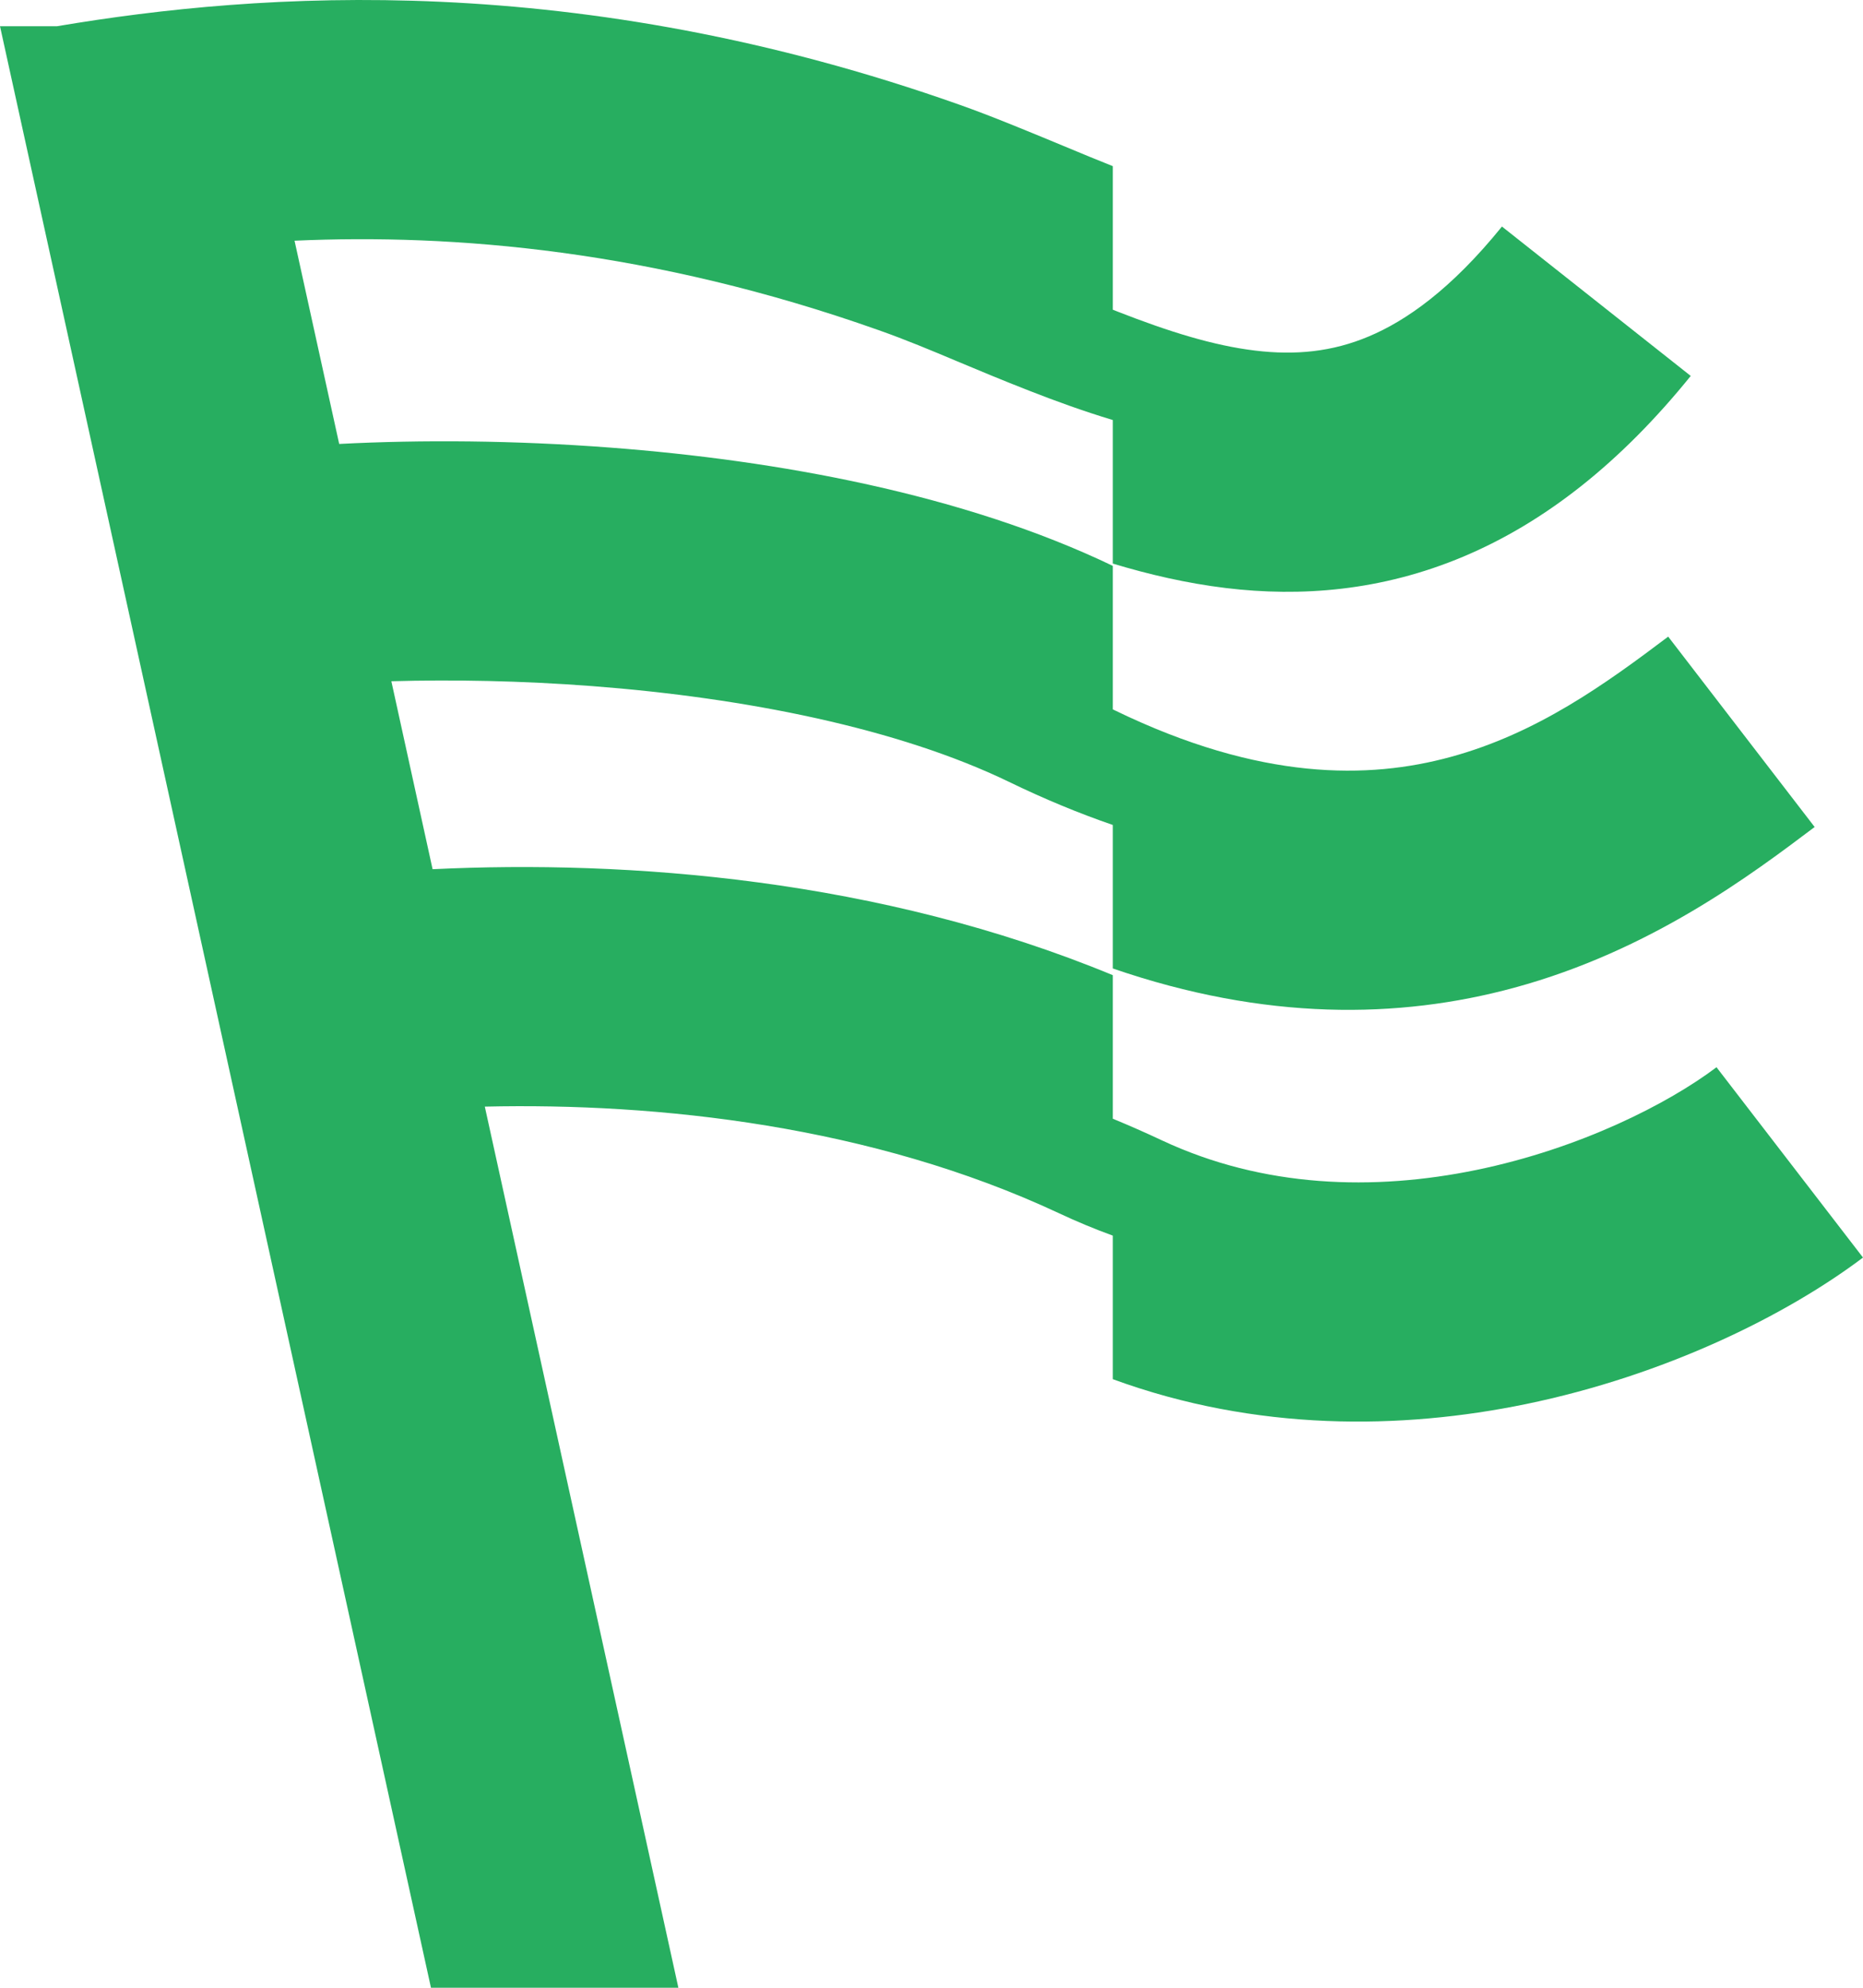<svg width="30" height="32" viewBox="0 0 30 32" fill="none" xmlns="http://www.w3.org/2000/svg">
<path d="M17.117 2.346C17.407 2.467 17.682 2.581 17.92 2.675V4.986C17.949 4.997 17.978 5.009 18.006 5.02C18.82 5.338 19.537 5.563 20.212 5.644C20.859 5.722 21.452 5.665 22.042 5.416C22.642 5.164 23.367 4.659 24.186 3.647L27.226 6.052C26.098 7.447 24.882 8.406 23.566 8.96C22.24 9.518 20.941 9.611 19.744 9.467C19.105 9.39 18.493 9.246 17.92 9.073V6.762C17.443 6.618 16.992 6.454 16.576 6.291C16.125 6.115 15.756 5.96 15.419 5.819C14.979 5.634 14.593 5.472 14.149 5.315C10.507 4.025 7.313 3.76 4.743 3.875L5.462 7.147C6.792 7.078 8.296 7.089 9.831 7.206C12.519 7.41 15.514 7.955 17.92 9.11V11.42L17.959 11.439C20.298 12.572 22.04 12.545 23.355 12.187C24.75 11.808 25.847 11.015 26.863 10.249L29.221 13.313L29.214 13.319C28.204 14.08 26.578 15.305 24.387 15.9C22.525 16.407 20.368 16.434 17.92 15.591V13.281C17.377 13.094 16.819 12.864 16.248 12.587C14.468 11.726 12.011 11.234 9.533 11.045C8.389 10.958 7.286 10.939 6.302 10.967L6.966 13.993C10.114 13.841 14.164 14.146 17.92 15.699V18.01C18.186 18.12 18.451 18.236 18.714 18.36C20.346 19.123 22.122 19.175 23.777 18.834C25.45 18.489 26.862 17.768 27.641 17.181L30 20.245C28.753 21.184 26.806 22.143 24.571 22.604C22.57 23.016 20.231 23.049 17.92 22.203V19.892C17.629 19.786 17.339 19.666 17.05 19.53C14.036 18.121 10.599 17.751 7.807 17.815L10.924 32H6.94L0 0.422H0.92C4.19 -0.129 9.291 -0.497 15.462 1.69C15.96 1.866 16.565 2.117 17.117 2.346Z" fill="#27AE60"/>
</svg>

